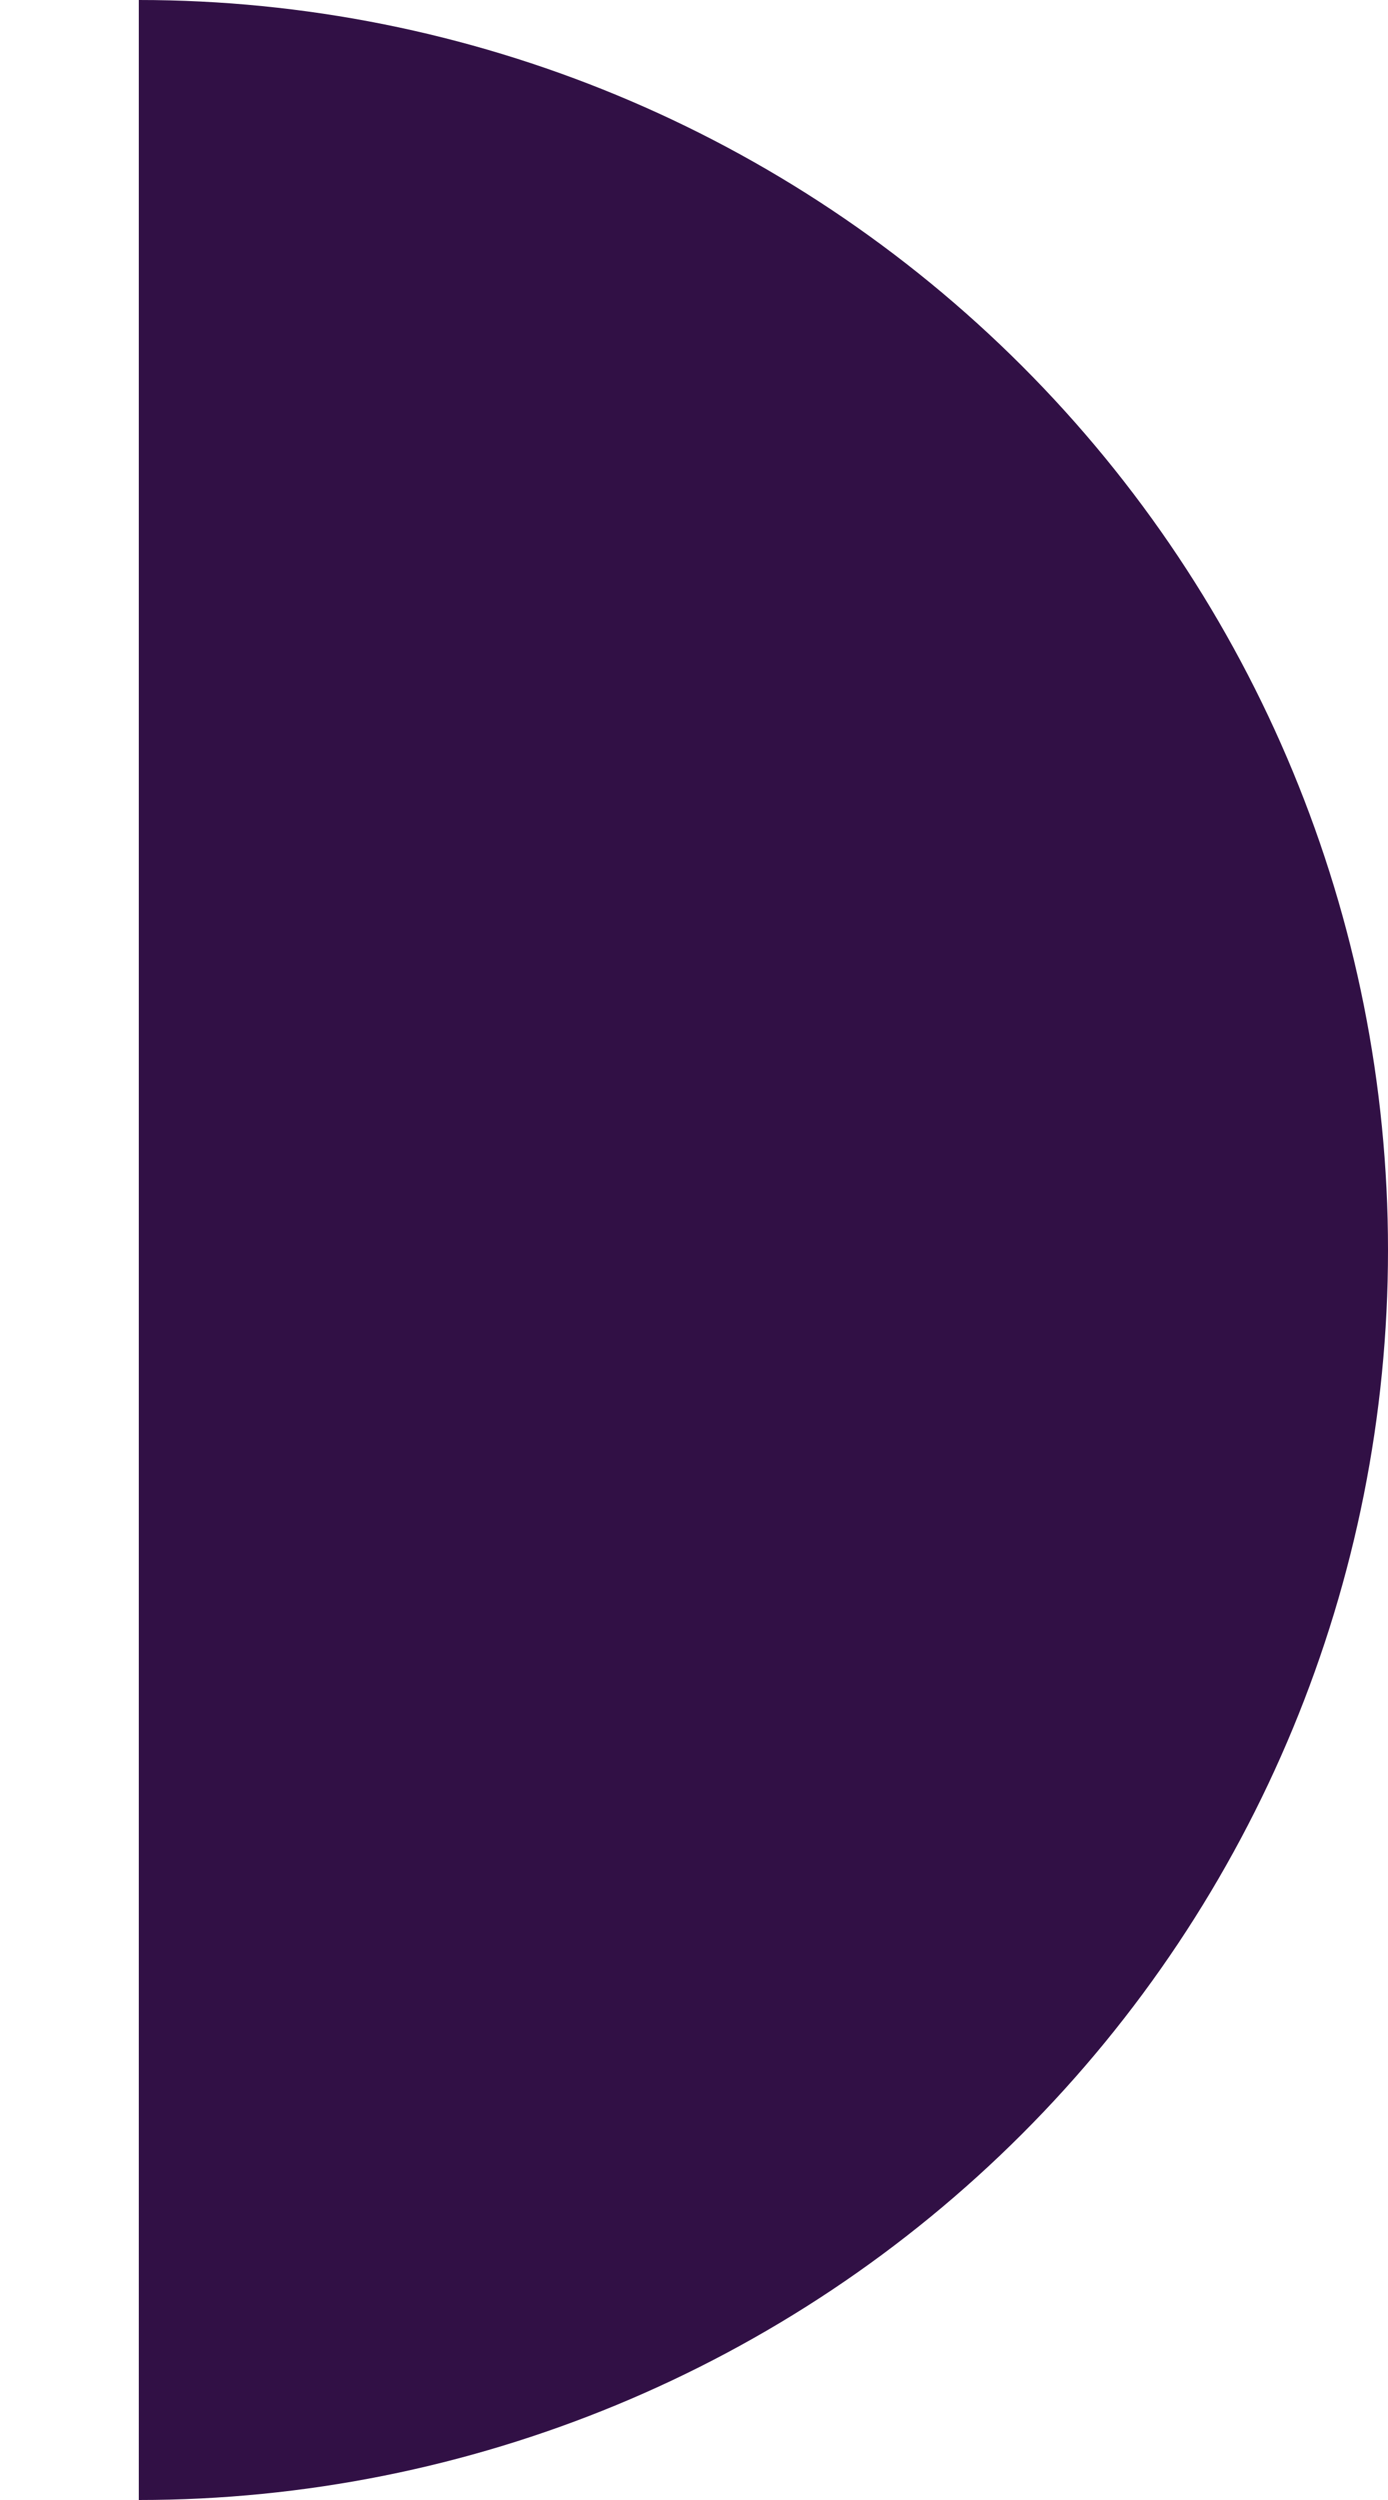 <svg width="5" height="9" viewBox="0 0 5 9" fill="none" xmlns="http://www.w3.org/2000/svg">
<path d="M0.5 9C1.693 9 2.838 8.526 3.682 7.682C4.526 6.838 5 5.693 5 4.5C5 3.307 4.526 2.162 3.682 1.318C2.838 0.474 1.693 3.56768e-08 0.5 -1.96701e-07L0.5 4.5L0.5 9Z" fill="#311045"/>
</svg>

